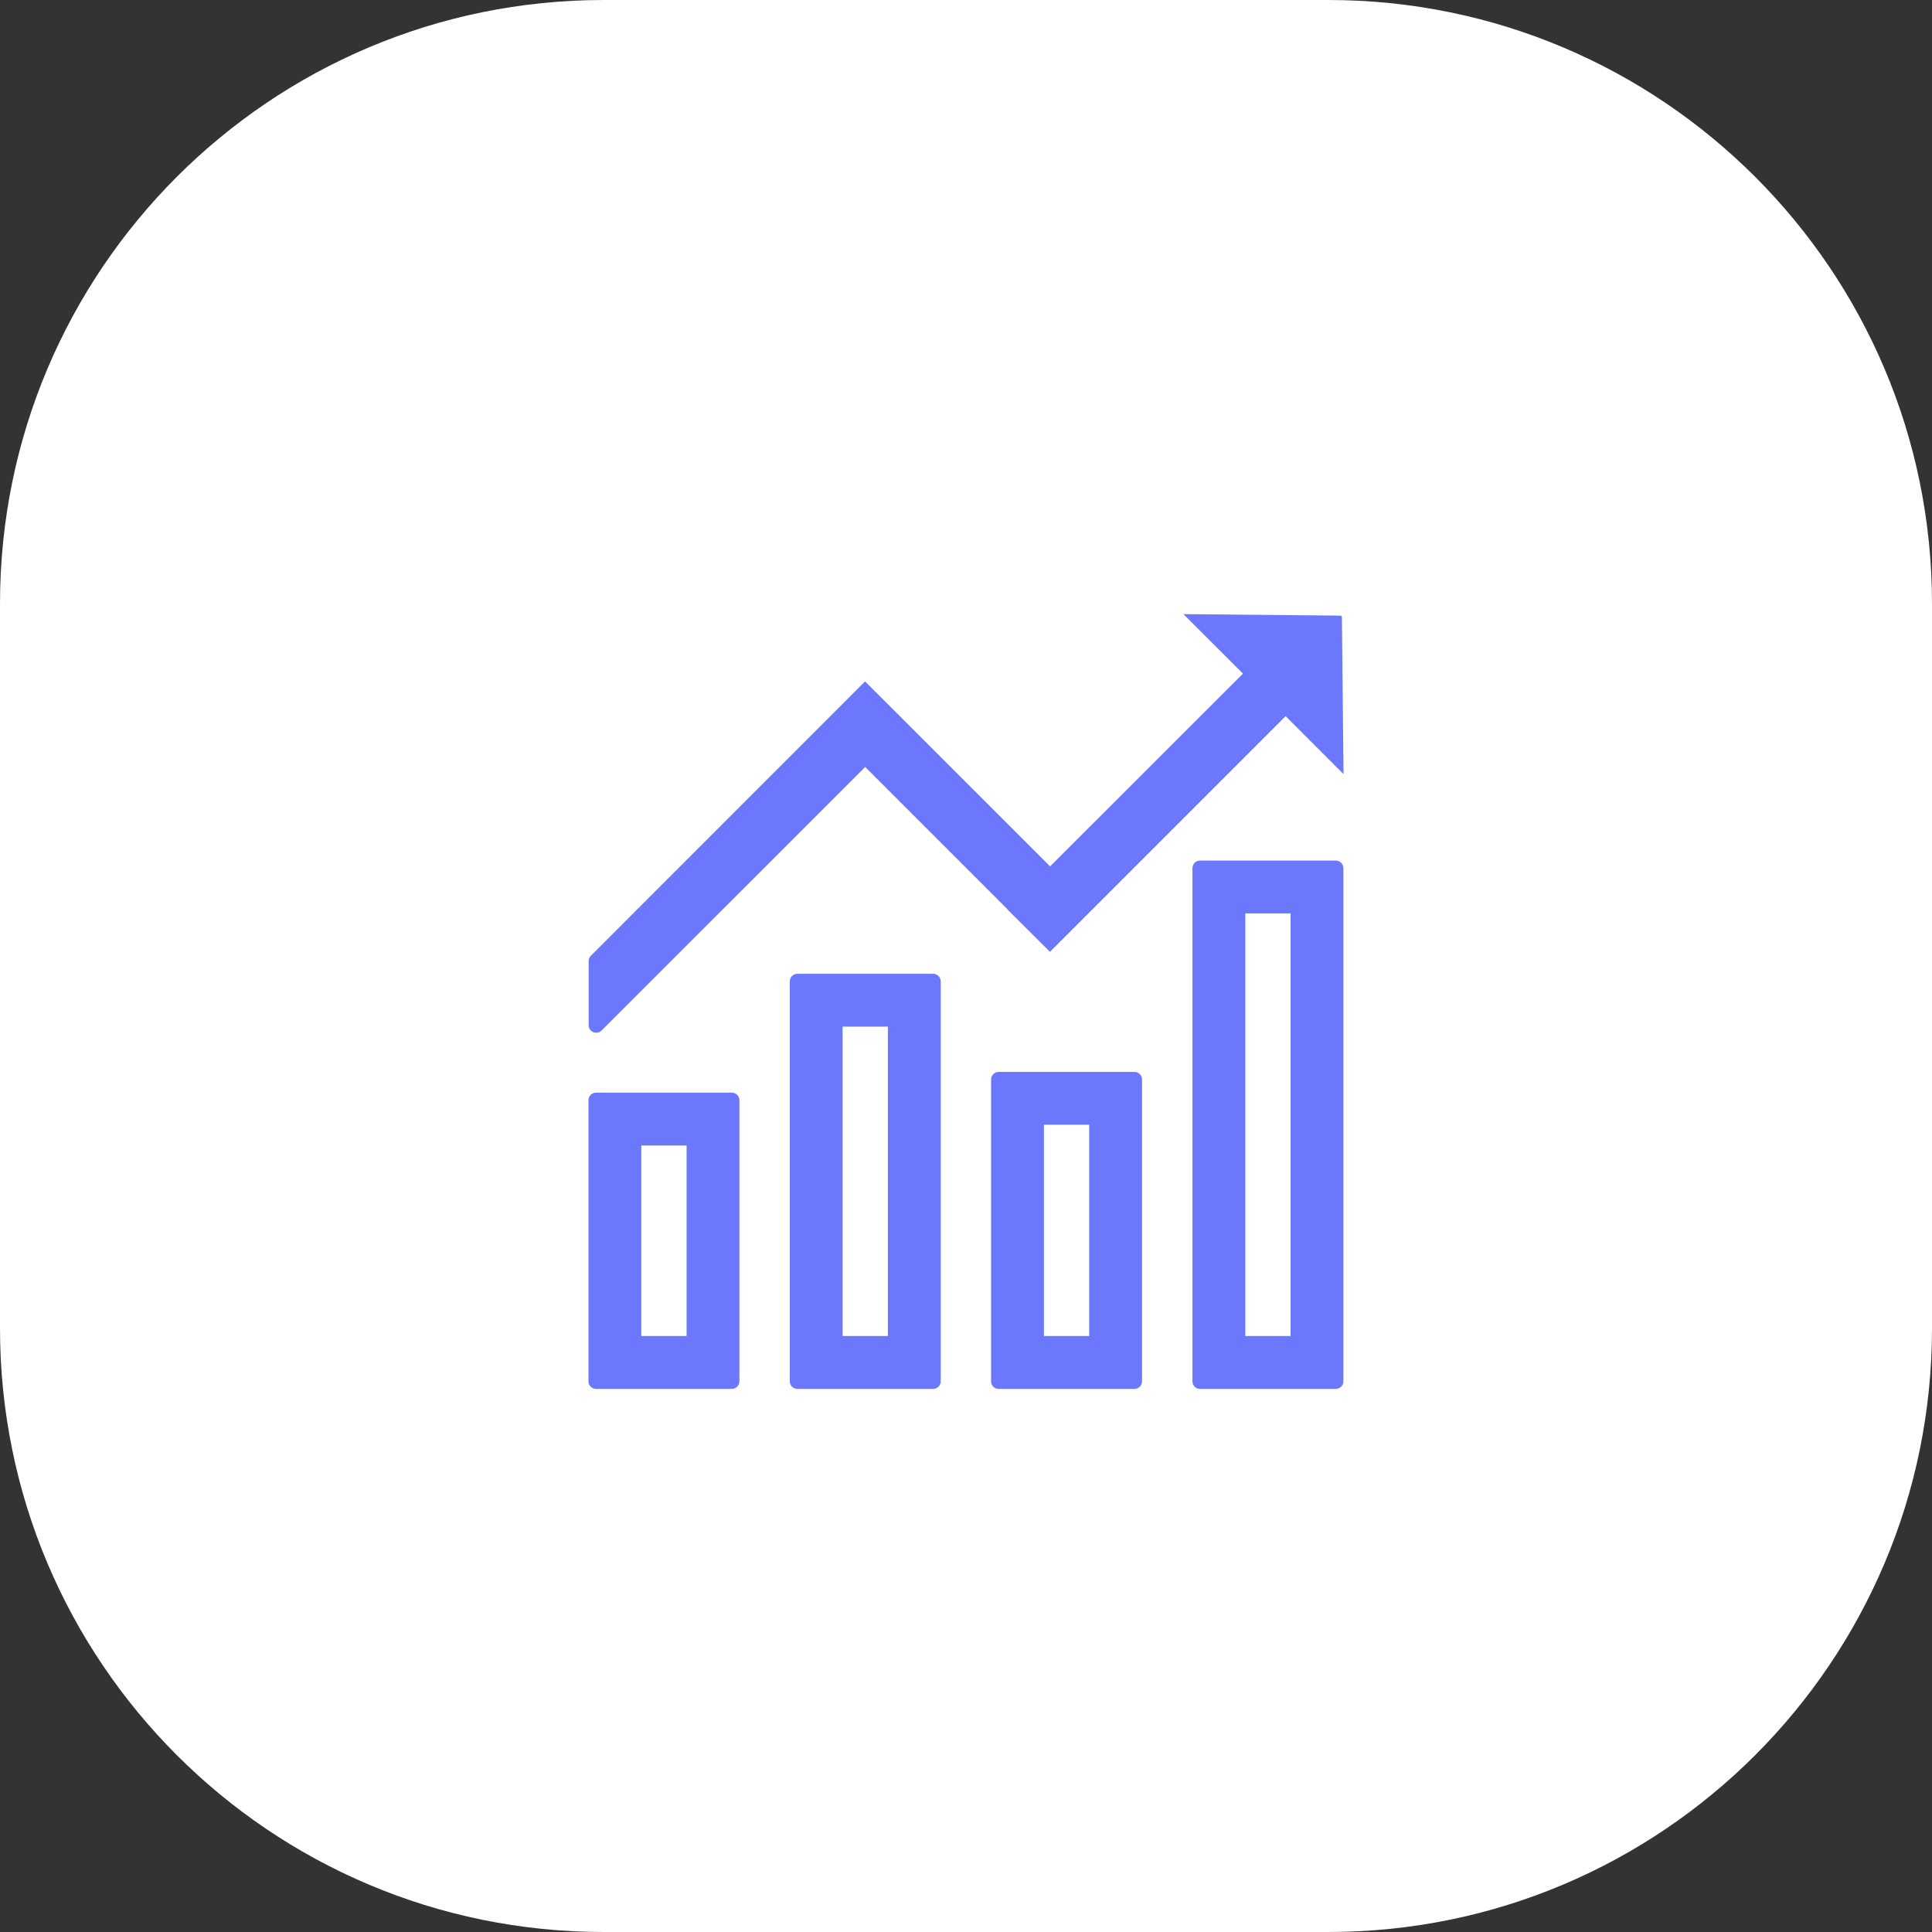 <?xml version="1.0" encoding="UTF-8"?>
<svg xmlns="http://www.w3.org/2000/svg" xmlns:xlink="http://www.w3.org/1999/xlink" width="120px" height="120px" viewBox="0 0 120 120" version="1.1">
<rect x="0" y="0" width="120" height="120" fill="#333333" stroke="none"/>
<g id="surface1">
<path style=" stroke:none;fill-rule:nonzero;fill:rgb(100%,100%,100%);fill-opacity:1;" d="M 37.5 0 L 82.5 0 C 103.211 0 120 16.789 120 37.5 L 120 82.5 C 120 103.211 103.211 120 82.5 120 L 37.5 120 C 16.789 120 0 103.211 0 82.5 L 0 37.5 C 0 16.789 16.789 0 37.5 0 Z M 37.5 0 "/>
<path style=" stroke:none;fill-rule:nonzero;fill:rgb(41.961%,47.059%,98.824%);fill-opacity:1;" d="M 37.02 86.266 L 45.457 86.266 C 45.715 86.266 45.926 86.055 45.926 85.797 L 45.926 68.336 C 45.926 68.078 45.715 67.867 45.457 67.867 L 37.02 67.867 C 36.762 67.867 36.551 68.078 36.551 68.336 L 36.551 85.797 C 36.551 86.062 36.762 86.266 37.02 86.266 Z M 39.832 71.148 L 42.645 71.148 L 42.645 82.984 L 39.832 82.984 Z M 49.523 86.266 L 57.961 86.266 C 58.219 86.266 58.43 86.055 58.43 85.797 L 58.43 60.953 C 58.43 60.695 58.219 60.484 57.961 60.484 L 49.523 60.484 C 49.266 60.484 49.055 60.695 49.055 60.953 L 49.055 85.797 C 49.055 86.062 49.266 86.266 49.523 86.266 Z M 52.336 63.766 L 55.148 63.766 L 55.148 82.984 L 52.336 82.984 Z M 62.027 86.266 L 70.465 86.266 C 70.723 86.266 70.934 86.055 70.934 85.797 L 70.934 67.047 C 70.934 66.789 70.723 66.578 70.465 66.578 L 62.027 66.578 C 61.77 66.578 61.559 66.789 61.559 67.047 L 61.559 85.797 C 61.559 86.062 61.77 86.266 62.027 86.266 Z M 64.84 69.859 L 67.652 69.859 L 67.652 82.984 L 64.84 82.984 Z M 74.535 86.266 L 82.973 86.266 C 83.23 86.266 83.441 86.055 83.441 85.797 L 83.441 53.922 C 83.441 53.664 83.23 53.453 82.973 53.453 L 74.535 53.453 C 74.277 53.453 74.066 53.664 74.066 53.922 L 74.066 85.797 C 74.066 86.062 74.273 86.266 74.535 86.266 Z M 77.348 56.734 L 80.16 56.734 L 80.16 82.984 L 77.348 82.984 Z M 77.348 56.734 "/>
<path style=" stroke:none;fill-rule:nonzero;fill:rgb(41.961%,47.059%,98.824%);fill-opacity:1;" d="M 73.504 38.145 L 77.203 41.84 L 65.223 53.812 L 56.387 44.977 L 53.73 42.324 L 36.699 59.363 C 36.609 59.449 36.562 59.566 36.562 59.695 L 36.562 63.676 C 36.562 64.09 37.066 64.301 37.363 64.008 L 53.738 47.637 L 62.574 56.473 L 62.566 56.48 L 65.215 59.121 L 79.852 44.484 L 83.449 48.082 L 83.348 38.344 C 83.348 38.285 83.301 38.238 83.246 38.238 Z M 73.504 38.145 "/>
</g>
</svg>
